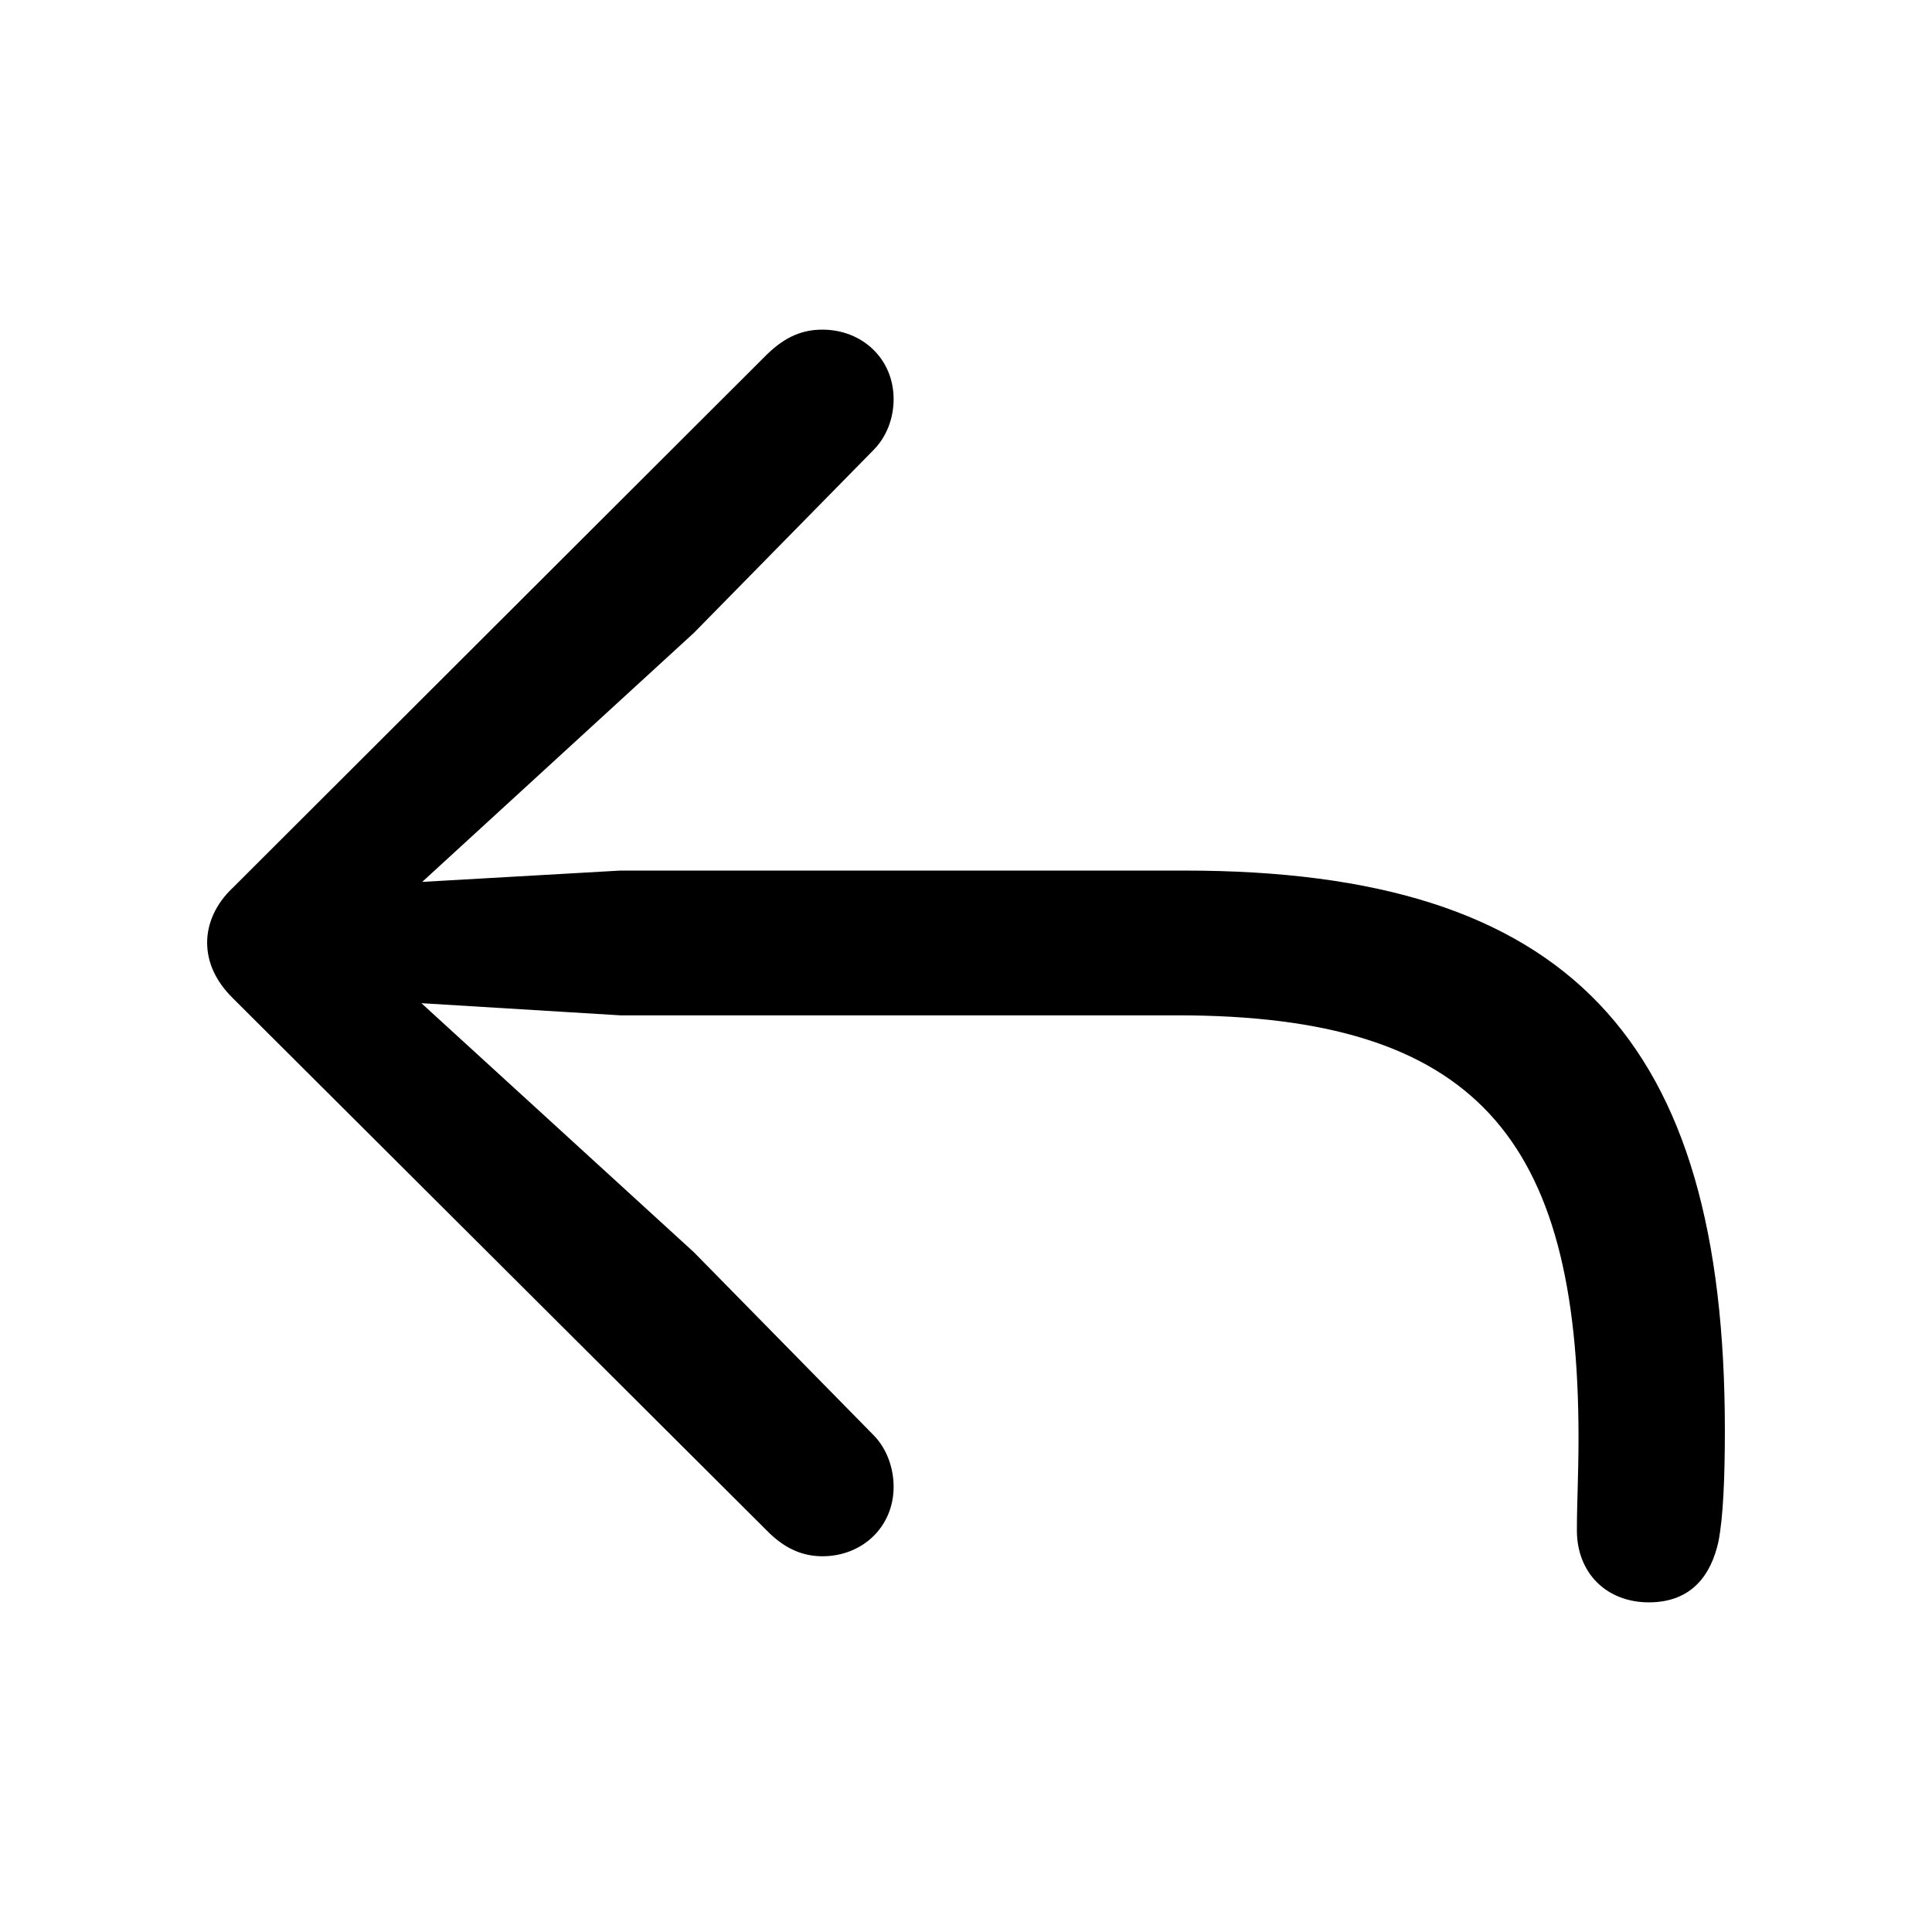 <?xml version="1.0" encoding="utf-8"?><!-- Uploaded to: SVG Repo, www.svgrepo.com, Generator: SVG Repo Mixer Tools -->
<svg fill="#000000" width="800px" height="800px" viewBox="0 0 56 56" xmlns="http://www.w3.org/2000/svg"><path d="M 47.793 46.445 C 49.035 46.445 49.597 45.648 49.809 44.688 C 49.949 43.984 49.996 42.812 49.996 41.453 C 49.996 30.109 45.472 25.234 34.34 25.234 L 17.98 25.234 L 12.238 25.562 L 20.113 18.344 L 25.316 13.047 C 25.691 12.672 25.902 12.133 25.902 11.57 C 25.902 10.398 24.988 9.555 23.84 9.555 C 23.277 9.555 22.785 9.742 22.246 10.258 L 6.73 25.75 C 6.262 26.195 6.004 26.758 6.004 27.32 C 6.004 27.906 6.262 28.445 6.73 28.914 L 22.316 44.453 C 22.785 44.898 23.277 45.109 23.84 45.109 C 24.988 45.109 25.902 44.266 25.902 43.094 C 25.902 42.531 25.691 41.969 25.316 41.594 L 20.113 36.297 L 12.215 29.078 L 17.98 29.43 L 34.129 29.43 C 42.754 29.43 45.754 32.969 45.754 41.664 C 45.754 42.766 45.707 43.539 45.707 44.359 C 45.707 45.602 46.574 46.445 47.793 46.445 Z"/></svg>